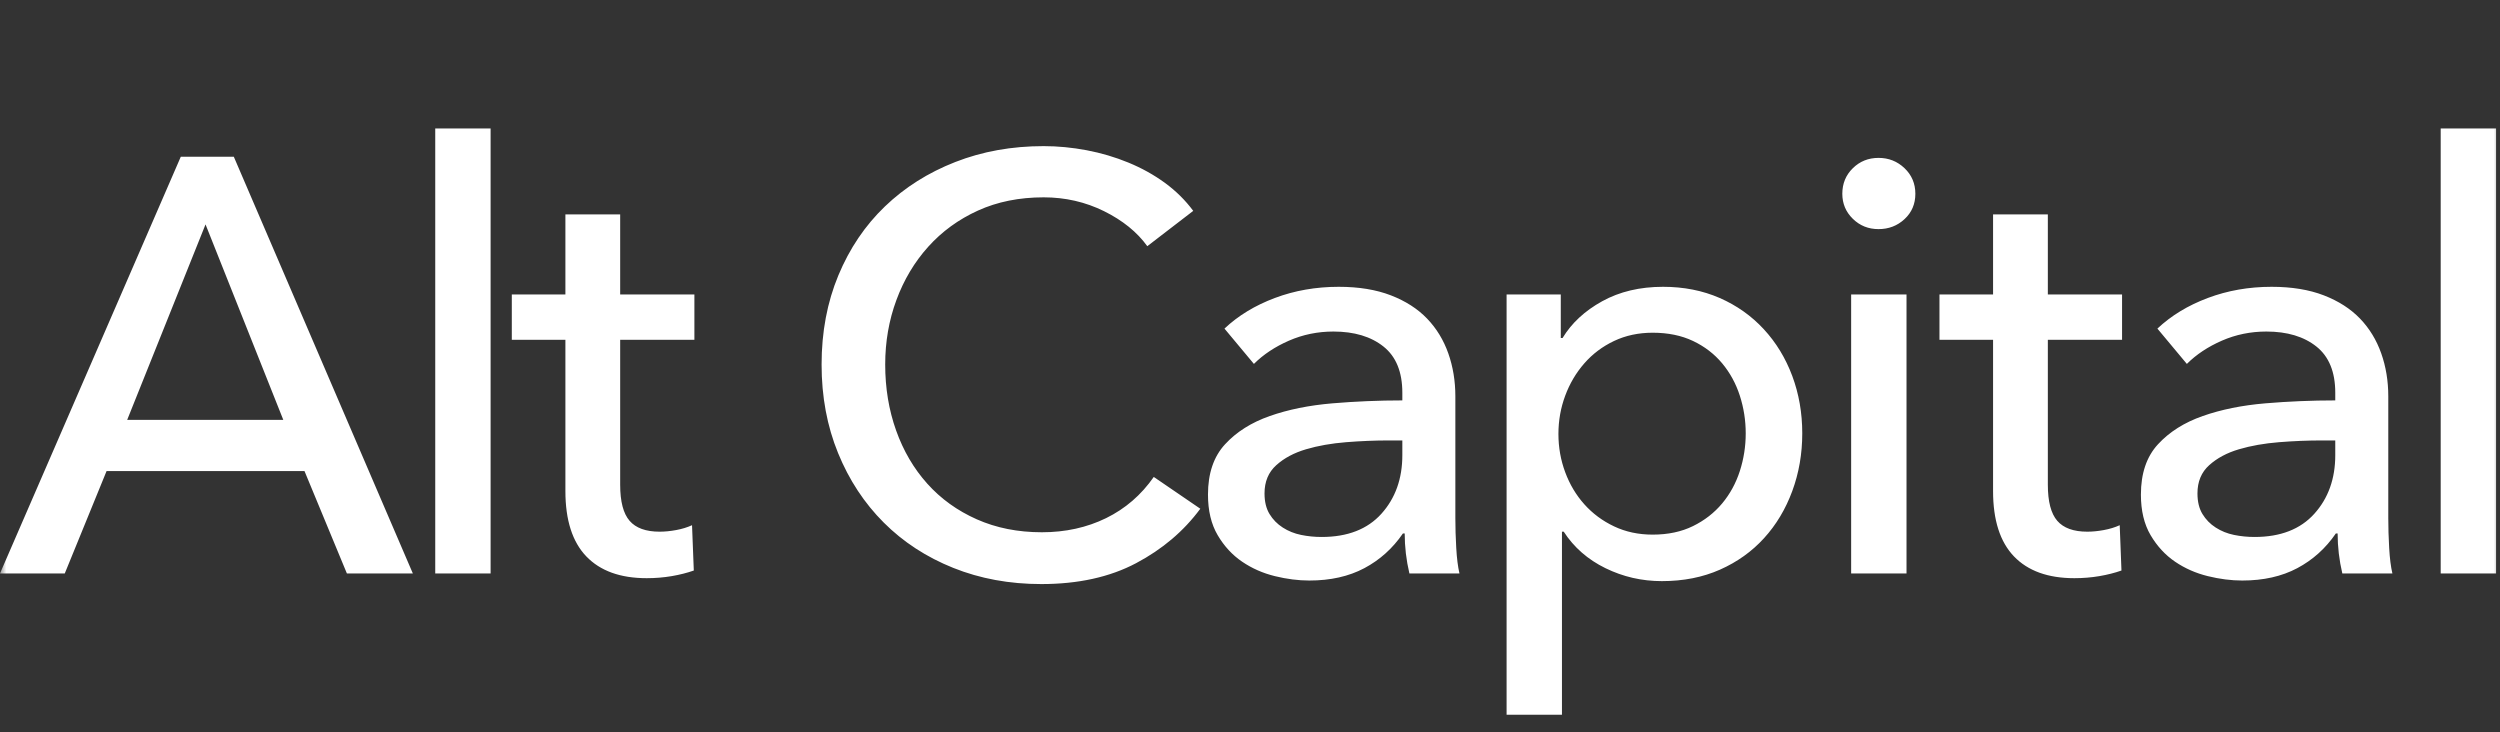 <svg width="198" height="58" viewBox="0 0 198 58" fill="none" xmlns="http://www.w3.org/2000/svg">
<rect x="0" y="0" width="198" height="58" fill="#333333" stroke="none"/>
<g clip-path="url(#clip0_454_338)">
<mask id="mask0_454_338" style="mask-type:luminance" maskUnits="userSpaceOnUse" x="0" y="0" width="198" height="58">
<path d="M198 0H0V58H198V0Z" fill="white"/>
</mask>
<g mask="url(#mask0_454_338)">
<path fill-rule="evenodd" clip-rule="evenodd" d="M34.471 45.419H38.856V10.174H34.471V45.419ZM-0.002 45.419H5.129L8.441 37.307H24.115L27.474 45.419H32.698L18.517 12.412H14.319L-0.002 45.419ZM22.436 33.251H10.074L16.278 17.773L22.436 33.251ZM54.996 26.91H49.118V38.391C49.118 39.723 49.367 40.676 49.865 41.249C50.361 41.822 51.155 42.109 52.243 42.109C52.647 42.109 53.083 42.067 53.55 41.981C54.016 41.895 54.436 41.767 54.809 41.596L54.949 45.186C54.42 45.372 53.837 45.52 53.2 45.629C52.562 45.737 51.901 45.792 51.217 45.792C49.133 45.792 47.539 45.217 46.436 44.067C45.332 42.917 44.78 41.193 44.78 38.892V26.91H40.535V23.321H44.78V16.981H49.118V23.321H54.996V26.91ZM89.98 44.603C92.064 43.5 93.758 42.062 95.064 40.291L91.379 37.773C90.384 39.203 89.124 40.291 87.601 41.037C86.077 41.782 84.382 42.155 82.517 42.155C80.619 42.155 78.901 41.814 77.362 41.13C75.822 40.446 74.516 39.506 73.443 38.309C72.37 37.113 71.546 35.706 70.971 34.09C70.395 32.474 70.108 30.733 70.108 28.869C70.108 27.066 70.403 25.365 70.995 23.764C71.585 22.163 72.424 20.757 73.513 19.545C74.602 18.333 75.916 17.377 77.455 16.677C78.995 15.978 80.728 15.629 82.656 15.629C84.366 15.629 85.96 15.994 87.438 16.724C88.915 17.455 90.058 18.379 90.866 19.498L94.505 16.701C93.882 15.862 93.136 15.124 92.266 14.486C91.394 13.85 90.43 13.314 89.373 12.878C88.316 12.443 87.212 12.117 86.062 11.899C84.911 11.682 83.776 11.573 82.656 11.573C80.138 11.573 77.805 11.992 75.659 12.831C73.513 13.67 71.655 14.844 70.085 16.351C68.514 17.859 67.286 19.677 66.4 21.806C65.514 23.935 65.07 26.289 65.07 28.869C65.07 31.417 65.505 33.757 66.376 35.885C67.246 38.014 68.452 39.848 69.991 41.386C71.531 42.925 73.365 44.121 75.496 44.976C77.626 45.83 79.951 46.258 82.47 46.258C85.393 46.258 87.896 45.706 89.98 44.603ZM111.065 31.106C111.065 29.46 110.568 28.239 109.573 27.447C108.577 26.654 107.256 26.258 105.608 26.258C104.363 26.258 103.189 26.499 102.086 26.98C100.981 27.463 100.057 28.076 99.31 28.822L96.978 26.025C98.066 24.999 99.395 24.192 100.966 23.601C102.536 23.011 104.223 22.715 106.028 22.715C107.614 22.715 108.99 22.941 110.156 23.391C111.322 23.842 112.278 24.456 113.025 25.233C113.771 26.009 114.33 26.927 114.704 27.983C115.077 29.04 115.264 30.174 115.264 31.386V41.037C115.264 41.782 115.287 42.568 115.334 43.391C115.381 44.215 115.466 44.891 115.59 45.419H111.625C111.376 44.363 111.252 43.306 111.252 42.249H111.112C110.303 43.43 109.285 44.346 108.057 44.999C106.828 45.652 105.374 45.978 103.695 45.978C102.824 45.978 101.914 45.862 100.966 45.629C100.017 45.395 99.154 45.015 98.377 44.486C97.6 43.958 96.954 43.259 96.441 42.388C95.928 41.519 95.672 40.446 95.672 39.172C95.672 37.493 96.122 36.165 97.025 35.186C97.926 34.207 99.108 33.461 100.57 32.948C102.031 32.435 103.679 32.102 105.515 31.945C107.349 31.791 109.2 31.712 111.065 31.712V31.106ZM109.993 34.883C108.904 34.883 107.777 34.929 106.611 35.022C105.445 35.116 104.387 35.302 103.439 35.582C102.49 35.862 101.704 36.281 101.083 36.841C100.46 37.4 100.15 38.146 100.15 39.078C100.15 39.731 100.282 40.275 100.546 40.71C100.81 41.146 101.16 41.503 101.596 41.782C102.031 42.062 102.513 42.257 103.042 42.365C103.57 42.474 104.115 42.528 104.675 42.528C106.727 42.528 108.305 41.915 109.409 40.687C110.513 39.46 111.065 37.913 111.065 36.048V34.883H109.993ZM119.322 56.608H123.707V42.109H123.847C124.653 43.352 125.755 44.316 127.151 44.999C128.547 45.683 130.036 46.025 131.618 46.025C133.324 46.025 134.859 45.722 136.224 45.116C137.589 44.51 138.753 43.678 139.714 42.621C140.676 41.566 141.42 40.322 141.948 38.892C142.475 37.463 142.739 35.94 142.739 34.323C142.739 32.708 142.475 31.193 141.948 29.778C141.42 28.364 140.668 27.128 139.691 26.071C138.713 25.015 137.551 24.192 136.202 23.601C134.851 23.011 133.355 22.715 131.711 22.715C129.88 22.715 128.275 23.096 126.895 23.857C125.514 24.619 124.467 25.59 123.754 26.771H123.614V23.321H119.322V56.608ZM137.795 31.34C138.105 32.303 138.261 33.298 138.261 34.323C138.261 35.349 138.105 36.344 137.795 37.307C137.484 38.271 137.017 39.125 136.396 39.871C135.772 40.617 135.003 41.216 134.086 41.666C133.168 42.117 132.104 42.342 130.891 42.342C129.772 42.342 128.752 42.125 127.835 41.689C126.917 41.254 126.133 40.672 125.48 39.941C124.827 39.211 124.321 38.364 123.964 37.4C123.606 36.437 123.427 35.427 123.427 34.37C123.427 33.314 123.606 32.303 123.964 31.34C124.321 30.377 124.827 29.521 125.48 28.776C126.133 28.029 126.917 27.439 127.835 27.004C128.752 26.569 129.772 26.351 130.891 26.351C132.104 26.351 133.168 26.569 134.086 27.004C135.003 27.439 135.772 28.029 136.396 28.776C137.017 29.521 137.484 30.377 137.795 31.34ZM151.696 15.349C151.696 16.157 151.41 16.825 150.839 17.354C150.269 17.883 149.582 18.146 148.78 18.146C147.978 18.146 147.3 17.874 146.745 17.33C146.189 16.787 145.911 16.126 145.911 15.349C145.911 14.541 146.189 13.865 146.745 13.321C147.3 12.777 147.978 12.505 148.78 12.505C149.582 12.505 150.269 12.777 150.839 13.321C151.41 13.865 151.696 14.541 151.696 15.349ZM150.996 45.419H146.611V23.321H150.996V45.419ZM162.189 26.91H168.067V23.321H162.189V16.981H157.851V23.321H153.606V26.91H157.851V38.892C157.851 41.193 158.403 42.917 159.507 44.067C160.611 45.217 162.205 45.792 164.288 45.792C164.972 45.792 165.633 45.737 166.271 45.629C166.908 45.52 167.491 45.372 168.02 45.186L167.881 41.596C167.507 41.767 167.087 41.895 166.621 41.981C166.154 42.067 165.718 42.109 165.315 42.109C164.226 42.109 163.433 41.822 162.936 41.249C162.438 40.676 162.189 39.723 162.189 38.391V26.91ZM184.953 31.106C184.953 29.46 184.456 28.239 183.461 27.447C182.466 26.654 181.145 26.258 179.496 26.258C178.251 26.258 177.077 26.499 175.974 26.98C174.87 27.463 173.945 28.076 173.199 28.822L170.866 26.025C171.955 24.999 173.284 24.192 174.855 23.601C176.425 23.011 178.111 22.715 179.916 22.715C181.501 22.715 182.877 22.941 184.045 23.391C185.21 23.842 186.166 24.456 186.914 25.233C187.66 26.009 188.218 26.927 188.592 27.983C188.966 29.04 189.152 30.174 189.152 31.386V41.037C189.152 41.782 189.175 42.568 189.222 43.391C189.269 44.215 189.353 44.891 189.478 45.419H185.512C185.265 44.363 185.14 43.306 185.14 42.249H185C184.191 43.43 183.172 44.346 181.945 44.999C180.716 45.652 179.262 45.978 177.584 45.978C176.712 45.978 175.802 45.862 174.855 45.629C173.906 45.395 173.042 45.015 172.265 44.486C171.489 43.958 170.843 43.259 170.329 42.388C169.816 41.519 169.56 40.446 169.56 39.172C169.56 37.493 170.01 36.165 170.913 35.186C171.815 34.207 172.996 33.461 174.459 32.948C175.92 32.435 177.567 32.102 179.402 31.945C181.237 31.791 183.089 31.712 184.953 31.712V31.106ZM183.881 34.883C182.792 34.883 181.665 34.929 180.499 35.022C179.332 35.116 178.275 35.302 177.326 35.582C176.377 35.862 175.594 36.281 174.971 36.841C174.348 37.4 174.039 38.146 174.039 39.078C174.039 39.731 174.17 40.275 174.435 40.71C174.699 41.146 175.048 41.503 175.484 41.782C175.92 42.062 176.401 42.257 176.93 42.365C177.458 42.474 178.004 42.528 178.564 42.528C180.615 42.528 182.194 41.915 183.297 40.687C184.401 39.46 184.953 37.913 184.953 36.048V34.883H183.881ZM193.303 45.419H197.689V10.174H193.303V45.419Z" fill="white"/>
</g>
</g>
<defs>
<clipPath id="clip0_454_338">
<rect width="198" height="58" fill="white"/>
</clipPath>
</defs>
</svg>
